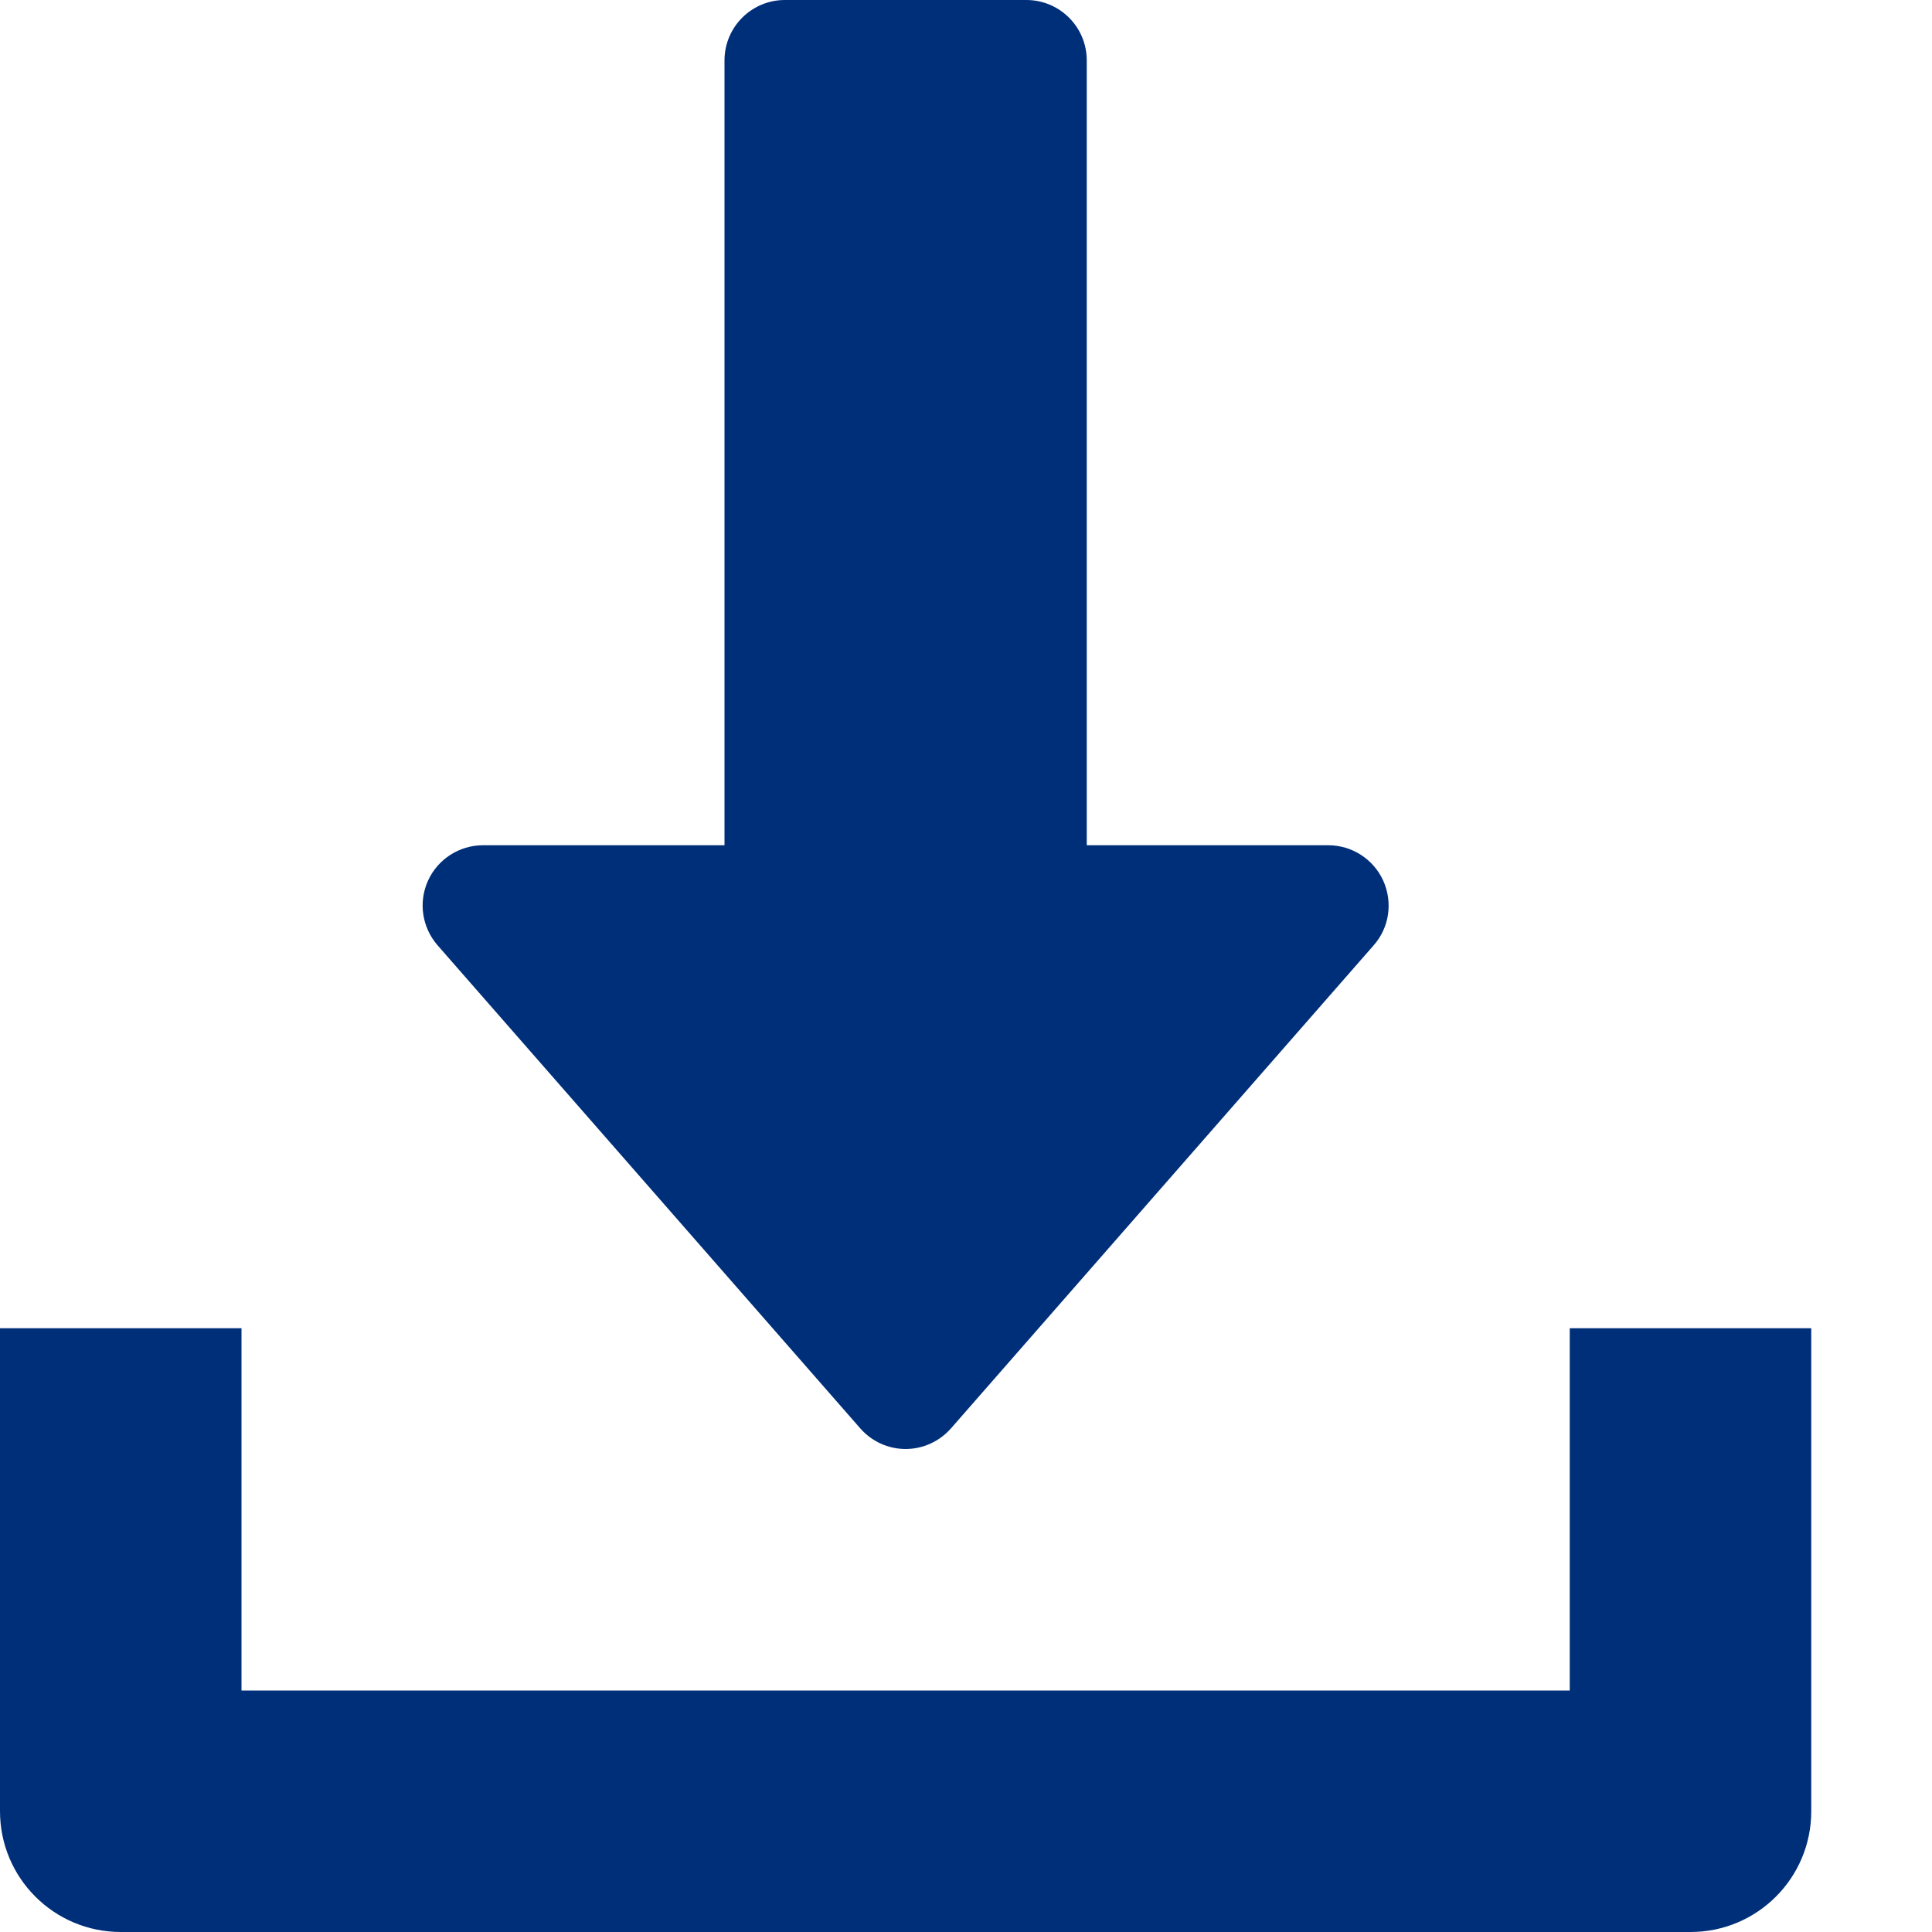 <?xml version="1.0" encoding="UTF-8"?>
<svg width="20px" height="20px" viewBox="0 0 20 20" version="1.1" xmlns="http://www.w3.org/2000/svg" xmlns:xlink="http://www.w3.org/1999/xlink">
    <g stroke="none" stroke-width="1" fill="none" fill-rule="evenodd">
        <g transform="translate(-864, -3885)" fill="#002F79" fill-rule="nonzero">
            <g transform="translate(847, 3873)">
                <g transform="translate(17, 11)">
                    <g transform="translate(0, 1)">
                        <path d="M2.5,13.75 L2.5,17.5 L16.25,17.5 L16.25,13.75 L18.75,13.75 L18.75,18.75 C18.75,19.441 18.191,20 17.5,20 L17.5,20 L1.25,20 C0.56,20 0,19.441 0,18.75 L0,18.75 L0,13.75 L2.5,13.75 Z M10.625,0 C10.97,0 11.25,0.28 11.25,0.625 L11.25,0.625 L11.25,8.75 L13.75,8.75 C13.995,8.75 14.217,8.893 14.319,9.116 C14.42,9.34 14.383,9.602 14.22,9.786 L14.22,9.786 L9.845,14.786 C9.726,14.921 9.555,15 9.375,15 C9.195,15 9.024,14.922 8.905,14.786 L8.905,14.786 L4.53,9.786 C4.369,9.601 4.329,9.34 4.431,9.116 C4.532,8.894 4.755,8.75 5,8.75 L5,8.75 L7.5,8.75 L7.5,0.625 C7.5,0.28 7.78,0 8.125,0 L8.125,0 Z"></path>
                    </g>
                </g>
            </g>
        </g>
    </g>
</svg>